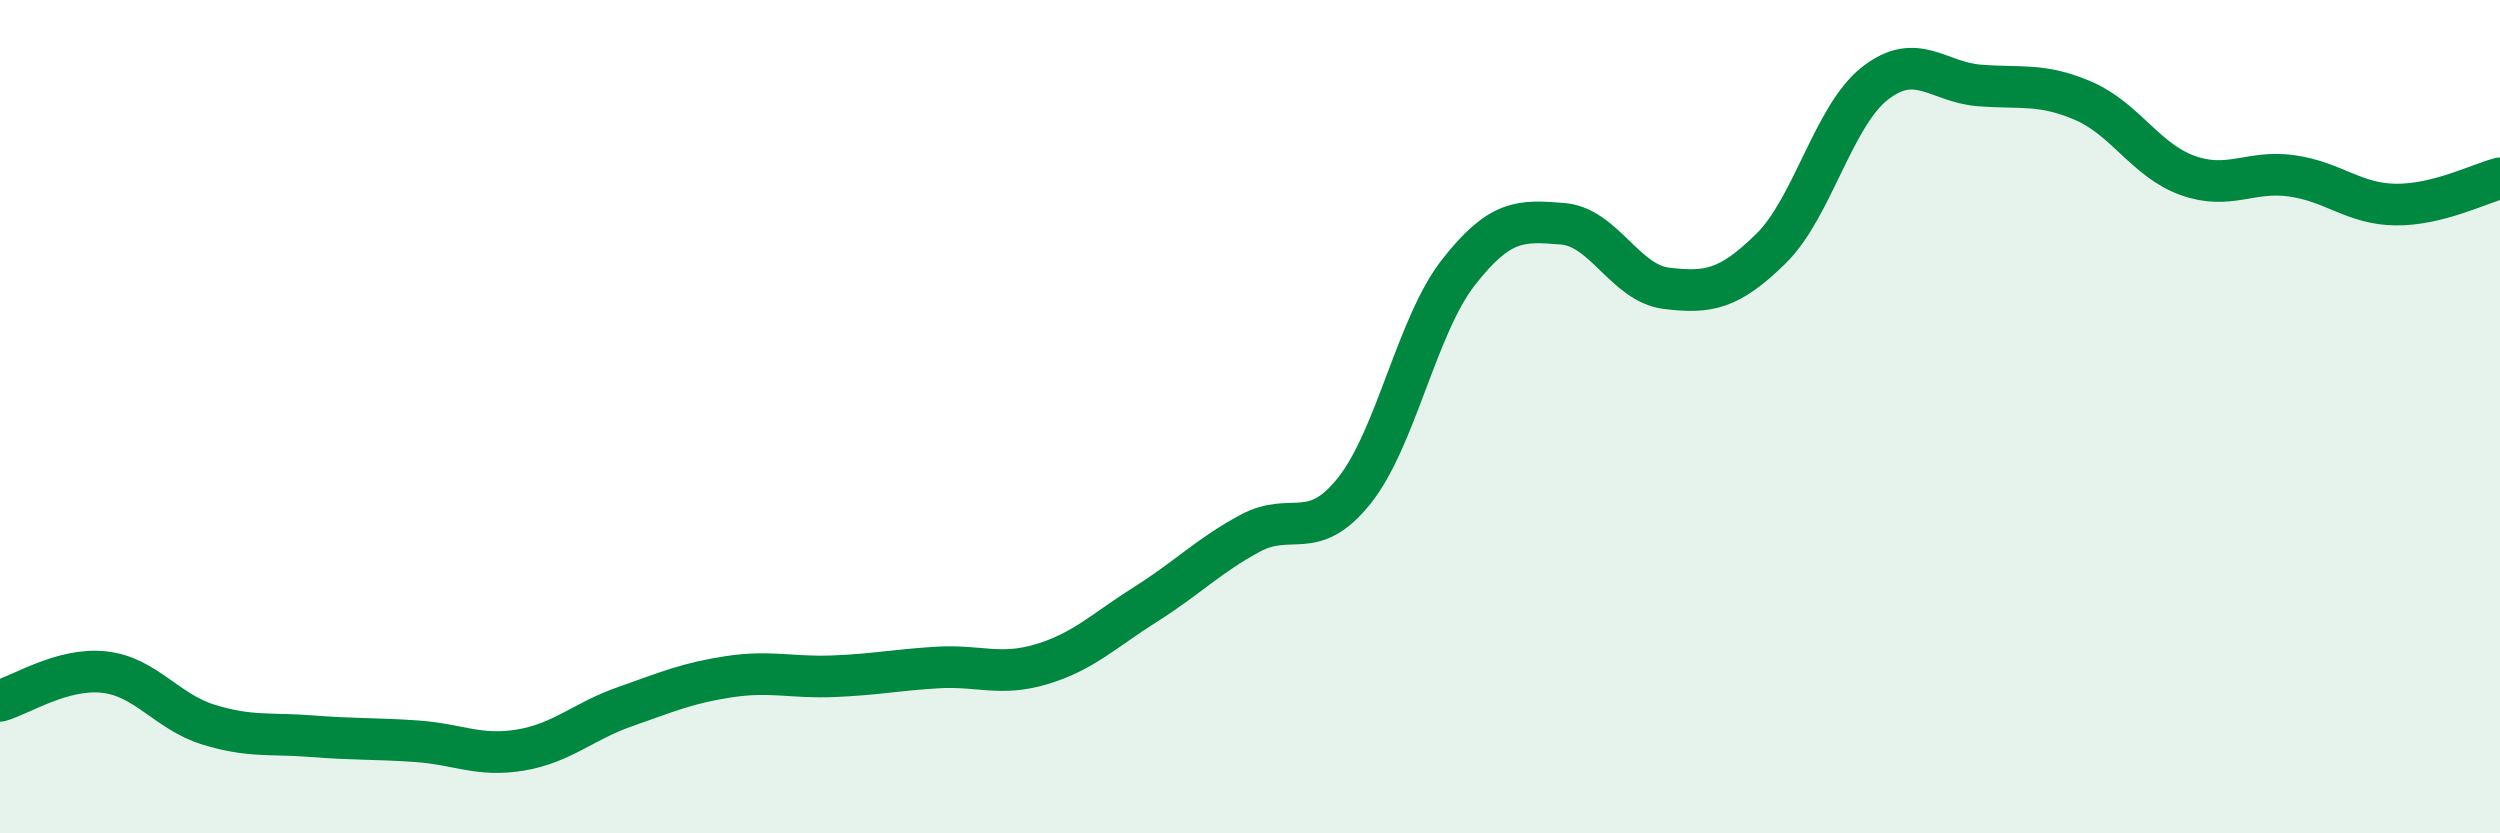 
    <svg width="60" height="20" viewBox="0 0 60 20" xmlns="http://www.w3.org/2000/svg">
      <path
        d="M 0,16.82 C 0.5,16.68 1.5,16.02 2.5,16.13 C 3.5,16.24 4,17.08 5,17.39 C 6,17.7 6.5,17.59 7.5,17.67 C 8.5,17.75 9,17.72 10,17.79 C 11,17.86 11.5,18.17 12.5,18 C 13.5,17.83 14,17.31 15,16.96 C 16,16.61 16.5,16.39 17.5,16.24 C 18.5,16.09 19,16.27 20,16.23 C 21,16.19 21.5,16.08 22.5,16.02 C 23.5,15.96 24,16.24 25,15.94 C 26,15.64 26.5,15.13 27.5,14.5 C 28.5,13.87 29,13.34 30,12.8 C 31,12.26 31.5,13.03 32.5,11.78 C 33.5,10.53 34,7.82 35,6.54 C 36,5.26 36.5,5.29 37.5,5.37 C 38.5,5.45 39,6.8 40,6.92 C 41,7.04 41.5,6.95 42.5,5.97 C 43.5,4.99 44,2.78 45,2 C 46,1.22 46.5,1.97 47.5,2.05 C 48.5,2.13 49,1.99 50,2.42 C 51,2.85 51.5,3.85 52.5,4.21 C 53.5,4.57 54,4.08 55,4.22 C 56,4.36 56.5,4.9 57.5,4.91 C 58.5,4.92 59.5,4.41 60,4.28L60 20L0 20Z"
        fill="#008740"
        opacity="0.1"
        stroke-linecap="round"
        stroke-linejoin="round"
      />
      <path
        d="M 0,16.82 C 0.5,16.68 1.5,16.02 2.5,16.13 C 3.5,16.24 4,17.08 5,17.39 C 6,17.7 6.5,17.59 7.5,17.67 C 8.5,17.75 9,17.72 10,17.79 C 11,17.86 11.5,18.17 12.5,18 C 13.5,17.83 14,17.31 15,16.96 C 16,16.61 16.5,16.39 17.5,16.24 C 18.5,16.09 19,16.27 20,16.23 C 21,16.19 21.5,16.08 22.5,16.02 C 23.5,15.96 24,16.24 25,15.94 C 26,15.64 26.5,15.13 27.5,14.5 C 28.5,13.87 29,13.34 30,12.8 C 31,12.26 31.5,13.03 32.5,11.78 C 33.5,10.53 34,7.82 35,6.54 C 36,5.26 36.5,5.29 37.5,5.37 C 38.5,5.45 39,6.8 40,6.92 C 41,7.04 41.5,6.95 42.5,5.97 C 43.5,4.99 44,2.78 45,2 C 46,1.22 46.5,1.97 47.5,2.05 C 48.5,2.13 49,1.99 50,2.42 C 51,2.85 51.5,3.85 52.5,4.21 C 53.5,4.57 54,4.08 55,4.22 C 56,4.36 56.5,4.9 57.5,4.91 C 58.5,4.92 59.5,4.41 60,4.28"
        stroke="#008740"
        stroke-width="1"
        fill="none"
        stroke-linecap="round"
        stroke-linejoin="round"
      />
    </svg>
  